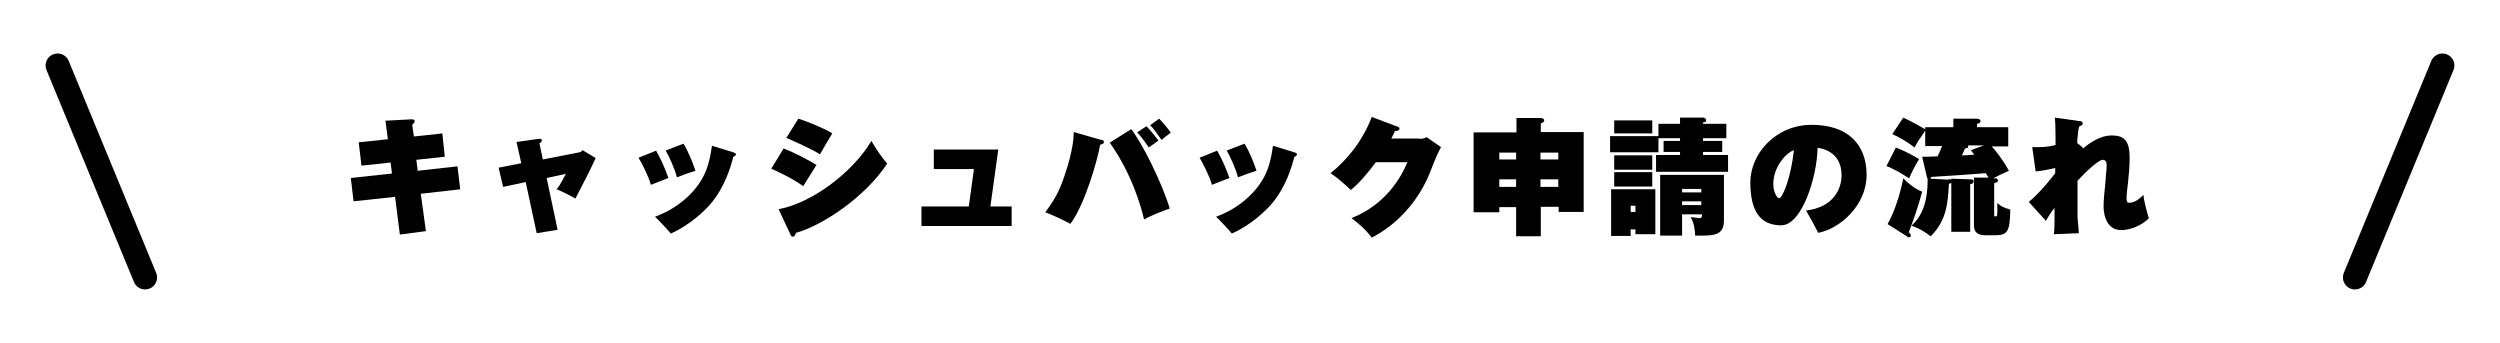 <?xml version="1.0" encoding="UTF-8"?><svg id="a" xmlns="http://www.w3.org/2000/svg" viewBox="0 0 729 100"><defs><style>.b{fill:none;stroke:#000;stroke-linecap:round;stroke-miterlimit:10;stroke-width:7px;}</style></defs><g><path d="M129,39l.7,6.7-8.3,.9,.4,3.2,11.6-1.3,.8,6.7-11.5,1.3,1.5,10.9-7.6,1-1.4-11-12.1,1.3-.8-6.8,12-1.3-.4-3.2-8.5,.9-.8-6.8,8.5-.9-.7-5.4,7.4-.4c.6,0,1.1,0,1.1,.5s0,.3-.7,1.1l.5,3.4,8.4-.9Z"/><path d="M150.6,41.4l6.4-.9c.5,0,1-.1,1,.4s-.3,.6-.7,.9l1,4.7,10.2-2c.6-.1,.8-.1,1.4-.7l3.8,2.3c-.8,1.9-5,10.1-5.9,11.8-1.4-.8-3.9-2.1-5.5-2.7,1.4-1.7,2.5-4.2,2.7-4.5l-5.6,1.2,3.2,15.1-6.1,1-3.2-14.9-6.6,1.4-1.3-5.6,6.6-1.3-1.4-6.3Z"/><path d="M191.3,43.9c1.4,2.4,2.7,5.4,3.6,8-.8,.3-4.4,1.7-5.1,2-.8-2.8-2.7-6.4-3.6-7.9l5.2-2.1Zm22.7,.6c.4,.1,.6,.3,.6,.5s0,.3-.8,.8c-.7,2.8-2.4,8.8-6.8,13.9-1.6,1.8-5.9,6-11.4,8.4-.8-1-3.8-4.2-4.6-4.9,4.1-1.5,7.7-3.8,10.7-7,4.6-4.9,5.3-9.7,5.9-13.7l6.5,2Zm-14.7-2.6c1.5,2.4,2.8,5.8,3.5,7.9-1.7,.5-4.1,1.4-5.4,1.9-.8-2.9-2.4-6.3-3.3-7.8l5.2-2Z"/><path d="M228.5,43.3c3,1.1,7.5,3.5,9.6,4.8-1.3,2.1-3.5,5.5-3.9,6.2-2.4-1.9-7.6-4.4-9.3-5.1l3.6-5.9Zm-1.4,17.7c9.5-1.8,21.4-10.5,27-19.9,1.7,2.9,3,4.7,4.6,6.6-6.5,9.9-19,18.1-26.6,20.2-.2,.6-.4,1.1-.9,1.1s-.4-.1-.7-.6l-3.5-7.5Zm5.7-26.4c3,1,7.3,2.7,9.9,4.3-.7,1.1-2.9,4.9-3.6,6.1-2.4-1.6-8.7-4.3-9.8-4.8l3.5-5.6Z"/><path d="M295,60.2v5.7h-26.3v-5.7h13.8l1.5-10.9h-11.7v-5.7h18.8l-2.3,16.6h6.3Z"/><path d="M321.1,40.7c.6,.2,.8,.3,.8,.7s-.2,.6-1.1,.8c-.7,4.3-4.5,17.6-8.7,23.1-1.4-.9-6.3-3.1-7.3-3.4,2.6-3.5,4.1-6,5.8-11.2,2.3-6.9,2.5-10.6,2.5-12.2l8,2.3Zm8.7-3.1c3.3,4.1,9.1,15.9,11.3,23.2-1.5,.5-5.6,2.1-7.5,3.2-.8-3.7-3.7-13.6-10-22.4l6.2-3.9Zm4.5-.8c.9,.9,2.8,3.2,3.5,4.2-2.2,1.6-2.4,1.7-2.8,2-.5-.7-2.1-3.1-3.4-4.4l2.7-1.8Zm3.7-2.2c1,1,2.6,2.9,3.4,4.1-.9,.6-2.1,1.6-2.7,2.1-.8-1.2-2.4-3.4-3.3-4.3l2.6-1.9Z"/><path d="M354.9,43.9c1.4,2.4,2.7,5.4,3.6,8-.8,.3-4.4,1.7-5.1,2-.8-2.8-2.7-6.4-3.6-7.9l5.2-2.1Zm22.7,.6c.4,.1,.6,.3,.6,.5s0,.3-.8,.8c-.7,2.8-2.4,8.8-6.8,13.9-1.6,1.8-5.9,6-11.4,8.4-.8-1-3.8-4.2-4.6-4.9,4.1-1.5,7.7-3.8,10.7-7,4.6-4.9,5.3-9.7,5.9-13.7l6.5,2Zm-14.7-2.6c1.5,2.4,2.8,5.8,3.5,7.9-1.7,.5-4.1,1.4-5.4,1.9-.8-2.9-2.4-6.3-3.3-7.8l5.2-2Z"/><path d="M413.9,40.5c1.2,0,1.7-.3,2.1-.5l4.2,2.9c-.3,.6-.4,.7-1.1,2.2-.4,.8-2.1,5.1-2.4,5.9-1.3,3.1-5.9,12.7-16.7,18.3-1.9-2.6-4.7-4.8-5.9-5.7,9.9-3.9,14.5-11.9,16.3-16.3h-9.2c-2.1,2.8-4.6,5.9-7.3,8.1-1.8-1.7-3.8-3.5-5.9-4.9,4.9-3.9,9.5-9.7,12-16.4l7.4,2.8c.4,.1,.7,.3,.7,.6,0,.6-.9,.7-1.3,.7-.2,.5-.4,.8-1.1,2.2h8.3Z"/><path d="M449.2,68.9h-7.1v-8.5h-4.9v1.5h-7.5v-23.3h12.5v-4.2h7.1c.5,.1,1,.2,1,.7s-.4,.6-1,.9v2.5h12.5v23.3h-7.3v-1.5h-5.2v8.5Zm-7.1-24.4h-4.9v2h4.9v-2Zm0,7.8h-4.9v2.2h4.9v-2.2Zm7.1-5.8h5.2v-2h-5.2v2Zm0,8h5.2v-2.2h-5.2v2.2Z"/><path d="M489.8,34.3h7c.3,.1,.7,.3,.7,.7s0,.6-.9,.7v.4h6.8v4.2h-6.8v.8h5.6v3.2h-5.6v.9h7.3v4.9h-21v-4.9h7v-.9h-4.8v-3.2h4.8v-.8h-6.3v4.1h-14.1v-4.7h14.1v-3.6h6.3v-1.8Zm-14.3,32.6v1.9h-5.7v-13.6h12.9v13.1h-5.8v-1.4h-1.4Zm6.3-31.8v3.8h-11.1v-3.8h11.1Zm0,10.2v4.2h-11.1v-4.2h11.1Zm0,4.9v4.2h-11.1v-4.2h11.1Zm-4.9,11.6v-1.8h-1.4v1.8h1.4Zm13.6,.7v6.2h-6.4v-17.7h18.6v13.2c0,4.4-2.6,4.6-8.4,4.5,0-1.8-.4-3.8-1.3-5.4,1.1,.1,2.1,.3,2.6,.3,.7,0,.7-.5,.7-1.1h-5.6Zm5.6-6.4v-1h-5.6v1h5.6Zm0,3.7v-1.1h-5.6v1.1h5.6Z"/><path d="M526.6,61.4c8.4-1,10.4-6.7,10.4-10.3,0-6.9-5.7-7.8-7-8-.1,8.3-4.5,22.6-10.6,22.6s-9-4.1-9-12.5,7.4-16.8,17.9-16.8,16,5.7,16,14.6-7.8,15.7-14.1,16.9c-.7-1.4-2.1-4-3.6-6.6Zm-9.5-7.8c0,2.5,1.1,4.2,1.7,4.2,.9,0,3.4-5.6,4.3-14-2.2,.7-6,4.8-6,9.8Z"/><path d="M552.8,43c2.8,1.1,4.8,2.2,6.8,3.4-1.4,2.3-2.1,3.8-2.9,5.6-2.8-1.8-4.5-2.7-6.6-3.6l2.7-5.3Zm-2.4,22.4c2.6-4.6,4.1-10.8,4.6-13.4,1.7,1.7,3.3,3,5.5,3.9-1.3,4.9-2.6,8.4-3.9,11.8,.4,.4,.6,.7,.6,1s-.2,.5-.6,.5-.3-.1-.4-.2l-5.7-3.6Zm17.9-13.2c.4,0,.5,.1,.7,.3v-.4l5.5,.2c.4,0,1,0,1,.6s-.7,.8-1,.8v13.9h-5.5v-14.3q-.2,.2-.7,.3c-.3,5.5-.6,10.6-5.3,15.3-2-1.5-3.4-2.3-5.6-3.1,2.4-2.2,4.7-5.7,4.7-13.4v-.3q-.2-.2-.2-.4l-1.4-6c.6,0,2.5,0,4.5-.1,.4-.8,.5-1,1.3-3h-4.9v-4.5c-2,2.9-2.2,3.2-3.1,4.9-2-1.5-3.9-2.7-6.5-3.9l3.2-4.8c2.2,1,4.3,2.2,6.4,3.4v-.6h8.2v-2.5h6.9c.4,.1,1,.1,1,.7s-.3,.6-1,.8v1h9.1v5.6h-4.8c1,1.1,3,3.5,5,7.1-2.2,1-2.5,1.1-4.6,2.2h.8c.4,0,.6,.4,.6,.6,0,.6-.7,.7-1.1,.8v9.2c0,.4,0,.5,.4,.5,.5,0,.6,0,.5-3.9,.9,.8,1.8,1.4,3.8,1.9-.1,6.4-.8,7.5-4.4,7.5h-2.8c-3.4,0-3.4-2-3.4-3.2v-13.6h4.3c-.2-.2-.6-.8-.8-1.3-5.5,.4-10.5,.8-16,1.1,0,.2-.1,.3-.2,.5l5.3,.3Zm5.6-9.7c0,0,0,.2,0,.3,0,.4-.4,.4-.9,.5-.3,.7-.9,2-.9,2,.8,0,1.6,0,3.6-.2-.3-.4-.5-.6-1-1.3l3.8-1.4h-4.6Z"/><path d="M607.4,43.3c1.7-1.4,4.8-3.8,8.4-3.8s5.2,1.5,5.2,6.5-.9,9.9-.9,11.6,.4,1.5,1.1,1.5,2.2-.5,3.8-2.3c.3,2.5,1.3,5.9,1.6,6.8-1.9,2.2-5.7,3.5-8,3.5-5.1,0-5.2-6.1-5.2-6.9,0-1.8,.2-3.7,.6-7.7,0-.9,.3-3.2,.3-4s0-1.9-1.2-1.9-5.3,3.9-7.3,6.1c0,7.6,0,8.4,0,10.4,0,.8,.4,4.2,.4,4.9l-7.3,.3c.2-1.1,.2-3.8,.2-5s0-2.3,0-2.7c-1.4,1.8-2,2.9-2.5,3.8l-5-5.5c3.8-3.2,7.5-8.1,7.7-8.4v-1.5c-1.2,.3-3.7,.8-5.7,1l-1-7.1c.5,0,.9,0,1.8,0s2.6,0,5-.6c0-1.6,0-6.3-.2-8l7.1,1c.6,0,1,.2,1,.7s-.1,.4-1,.9c-.2,.7-.4,1.5-.6,4.8l1.5,1.2Z"/></g><line class="b" x1="16.8" y1="19.1" x2="42.3" y2="80.9"/><line class="b" x1="712.2" y1="19.1" x2="686.7" y2="80.9"/></svg>